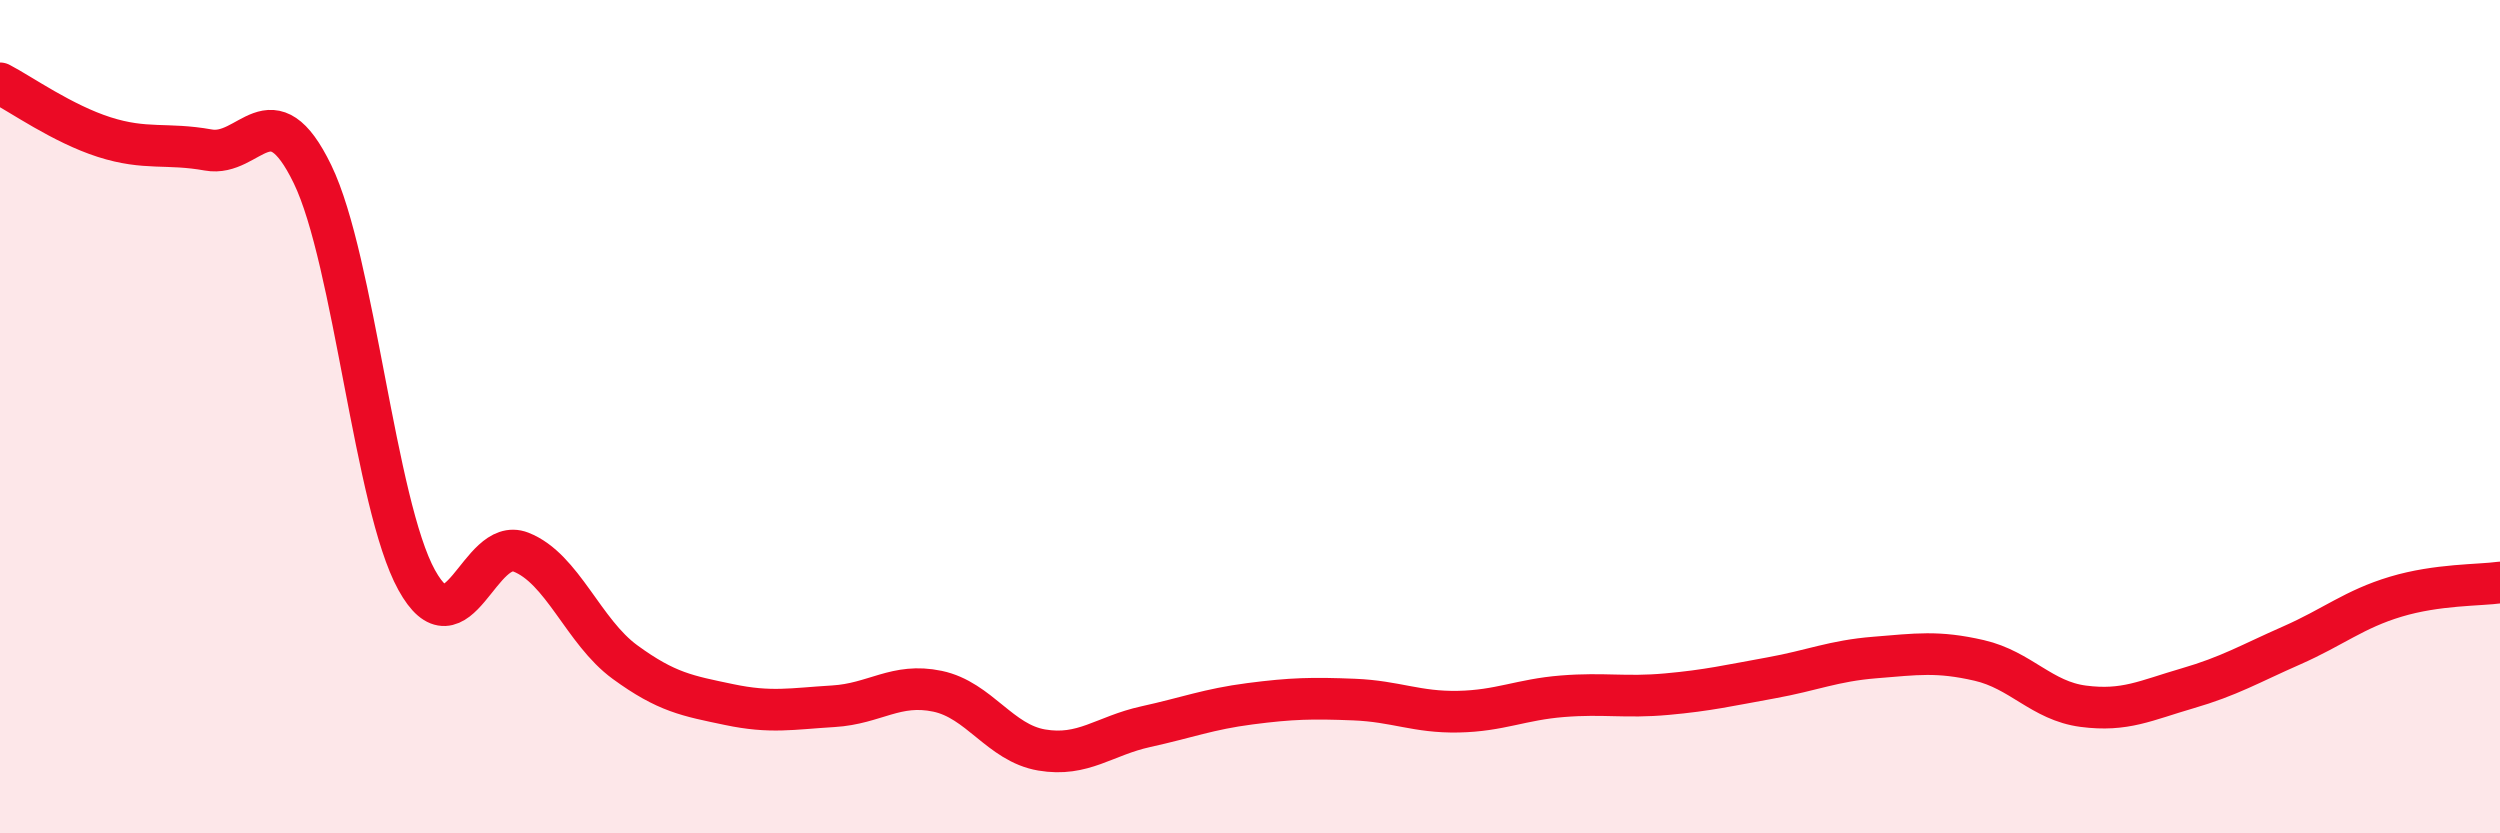 
    <svg width="60" height="20" viewBox="0 0 60 20" xmlns="http://www.w3.org/2000/svg">
      <path
        d="M 0,2 C 0.5,2.26 1.5,2.97 2.5,3.29 C 3.5,3.61 4,3.42 5,3.6 C 6,3.78 6.5,2.12 7.5,4.18 C 8.5,6.24 9,12.11 10,13.92 C 11,15.73 11.5,12.86 12.5,13.25 C 13.5,13.64 14,15.16 15,15.89 C 16,16.62 16.5,16.7 17.5,16.91 C 18.5,17.12 19,17.01 20,16.95 C 21,16.89 21.5,16.38 22.5,16.59 C 23.5,16.8 24,17.83 25,18 C 26,18.17 26.5,17.66 27.5,17.44 C 28.5,17.22 29,17.02 30,16.89 C 31,16.76 31.5,16.75 32.5,16.79 C 33.5,16.83 34,17.1 35,17.08 C 36,17.06 36.5,16.79 37.5,16.71 C 38.5,16.63 39,16.75 40,16.66 C 41,16.57 41.5,16.45 42.5,16.27 C 43.5,16.09 44,15.86 45,15.78 C 46,15.7 46.5,15.62 47.5,15.85 C 48.5,16.08 49,16.82 50,16.95 C 51,17.08 51.5,16.81 52.5,16.52 C 53.5,16.23 54,15.93 55,15.49 C 56,15.05 56.5,14.62 57.5,14.32 C 58.5,14.02 59.5,14.05 60,13.98L60 20L0 20Z"
        fill="#EB0A25"
        opacity="0.1"
        stroke-linecap="round"
        stroke-linejoin="round"
      />
      <path
        d="M 0,2 C 0.5,2.26 1.5,2.97 2.5,3.29 C 3.5,3.61 4,3.42 5,3.6 C 6,3.78 6.5,2.12 7.5,4.18 C 8.5,6.24 9,12.11 10,13.92 C 11,15.73 11.5,12.86 12.5,13.25 C 13.5,13.64 14,15.16 15,15.89 C 16,16.62 16.5,16.7 17.5,16.91 C 18.5,17.12 19,17.01 20,16.95 C 21,16.89 21.5,16.38 22.5,16.59 C 23.5,16.8 24,17.83 25,18 C 26,18.17 26.5,17.66 27.5,17.44 C 28.5,17.22 29,17.02 30,16.89 C 31,16.76 31.5,16.75 32.5,16.79 C 33.5,16.83 34,17.1 35,17.08 C 36,17.06 36.5,16.79 37.5,16.71 C 38.5,16.63 39,16.75 40,16.66 C 41,16.57 41.5,16.45 42.5,16.27 C 43.5,16.09 44,15.86 45,15.78 C 46,15.7 46.5,15.62 47.5,15.85 C 48.5,16.08 49,16.82 50,16.95 C 51,17.08 51.5,16.81 52.5,16.52 C 53.5,16.23 54,15.93 55,15.49 C 56,15.05 56.5,14.62 57.5,14.32 C 58.5,14.02 59.5,14.05 60,13.98"
        stroke="#EB0A25"
        stroke-width="1"
        fill="none"
        stroke-linecap="round"
        stroke-linejoin="round"
      />
    </svg>
  